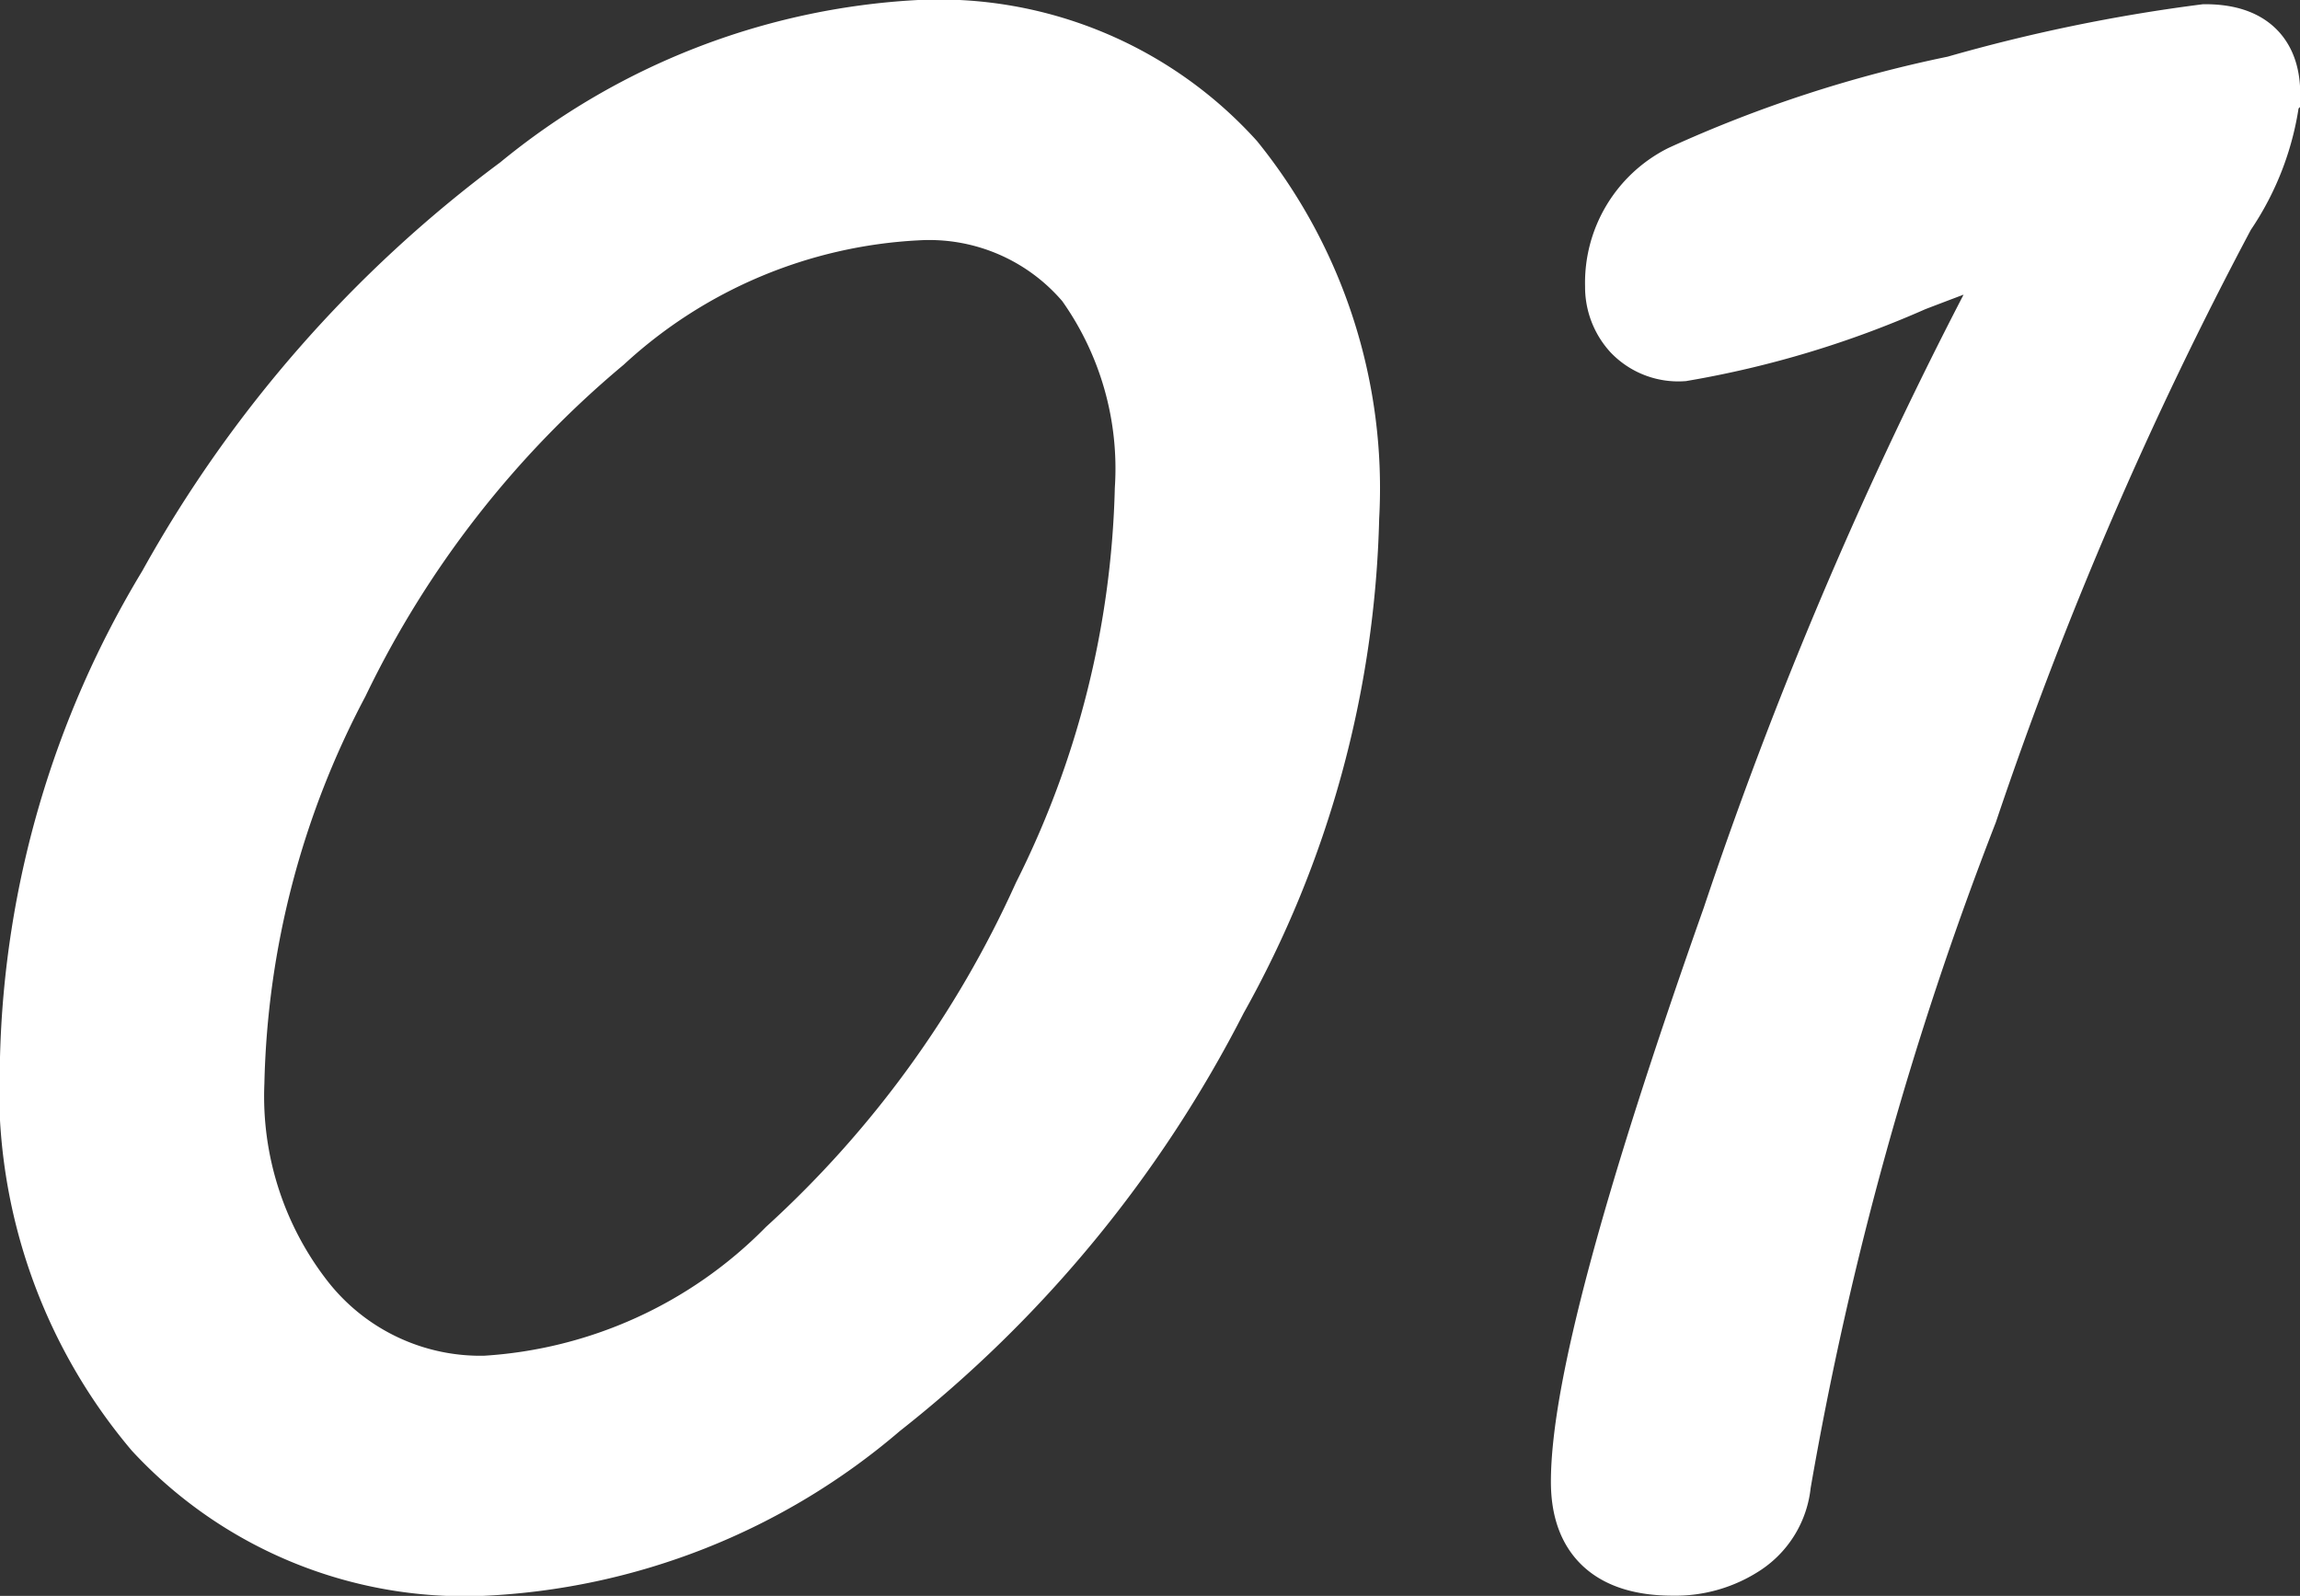 <svg xmlns="http://www.w3.org/2000/svg" width="37.692" height="26.156" viewBox="0 0 37.692 26.156"><rect x="0" y="0" width="37.692" height="26.156" fill="#333333" stroke="none"/><path id="Path_44858" data-name="Path 44858" d="M24.644-17.039a16.947,16.947,0,0,1-2.162,7.887,20.2,20.2,0,0,1-5.511,6.7A10.771,10.771,0,0,1,10.425.137,6.921,6.921,0,0,1,5.076-2.076a8.688,8.688,0,0,1-2.034-6.11,15.672,15.672,0,0,1,2.264-7.725,20.591,20.591,0,0,1,5.742-6.554A11.261,11.261,0,0,1,17.6-25.02a6.519,6.519,0,0,1,5.161,2.136A8.539,8.539,0,0,1,24.644-17.039ZM6.375-7.776A5.427,5.427,0,0,0,7.528-4.2,3.676,3.676,0,0,0,10.493-2.8,7.593,7.593,0,0,0,15.441-5.05a17.63,17.63,0,0,0,4.2-5.785A15.694,15.694,0,0,0,21.311-17.5a5.254,5.254,0,0,0-.966-3.392,3.372,3.372,0,0,0-2.777-1.188,8.2,8.2,0,0,0-5.135,2.162A16.76,16.76,0,0,0,8.083-14.33,14.691,14.691,0,0,0,6.375-7.776ZM35.769-21.6q-.479.154-1.863.684a15.993,15.993,0,0,1-3.794,1.145,1.031,1.031,0,0,1-.812-.316,1.081,1.081,0,0,1-.282-.743A1.969,1.969,0,0,1,30.1-22.644a20.881,20.881,0,0,1,4.478-1.461,27.523,27.523,0,0,1,4.1-.846q1.06,0,1.06.974A4.394,4.394,0,0,1,39-22.012a64.984,64.984,0,0,0-4.221,9.8A57.381,57.381,0,0,0,31.719-1.2a1.35,1.35,0,0,1-.59.991,2.036,2.036,0,0,1-1.171.342q-1.5,0-1.5-1.367,0-2.239,2.478-9.246A69.9,69.9,0,0,1,35.769-21.6Z" transform="translate(-2.542 25.52)" fill="#fff" stroke="#fff" stroke-width="1"/></svg>